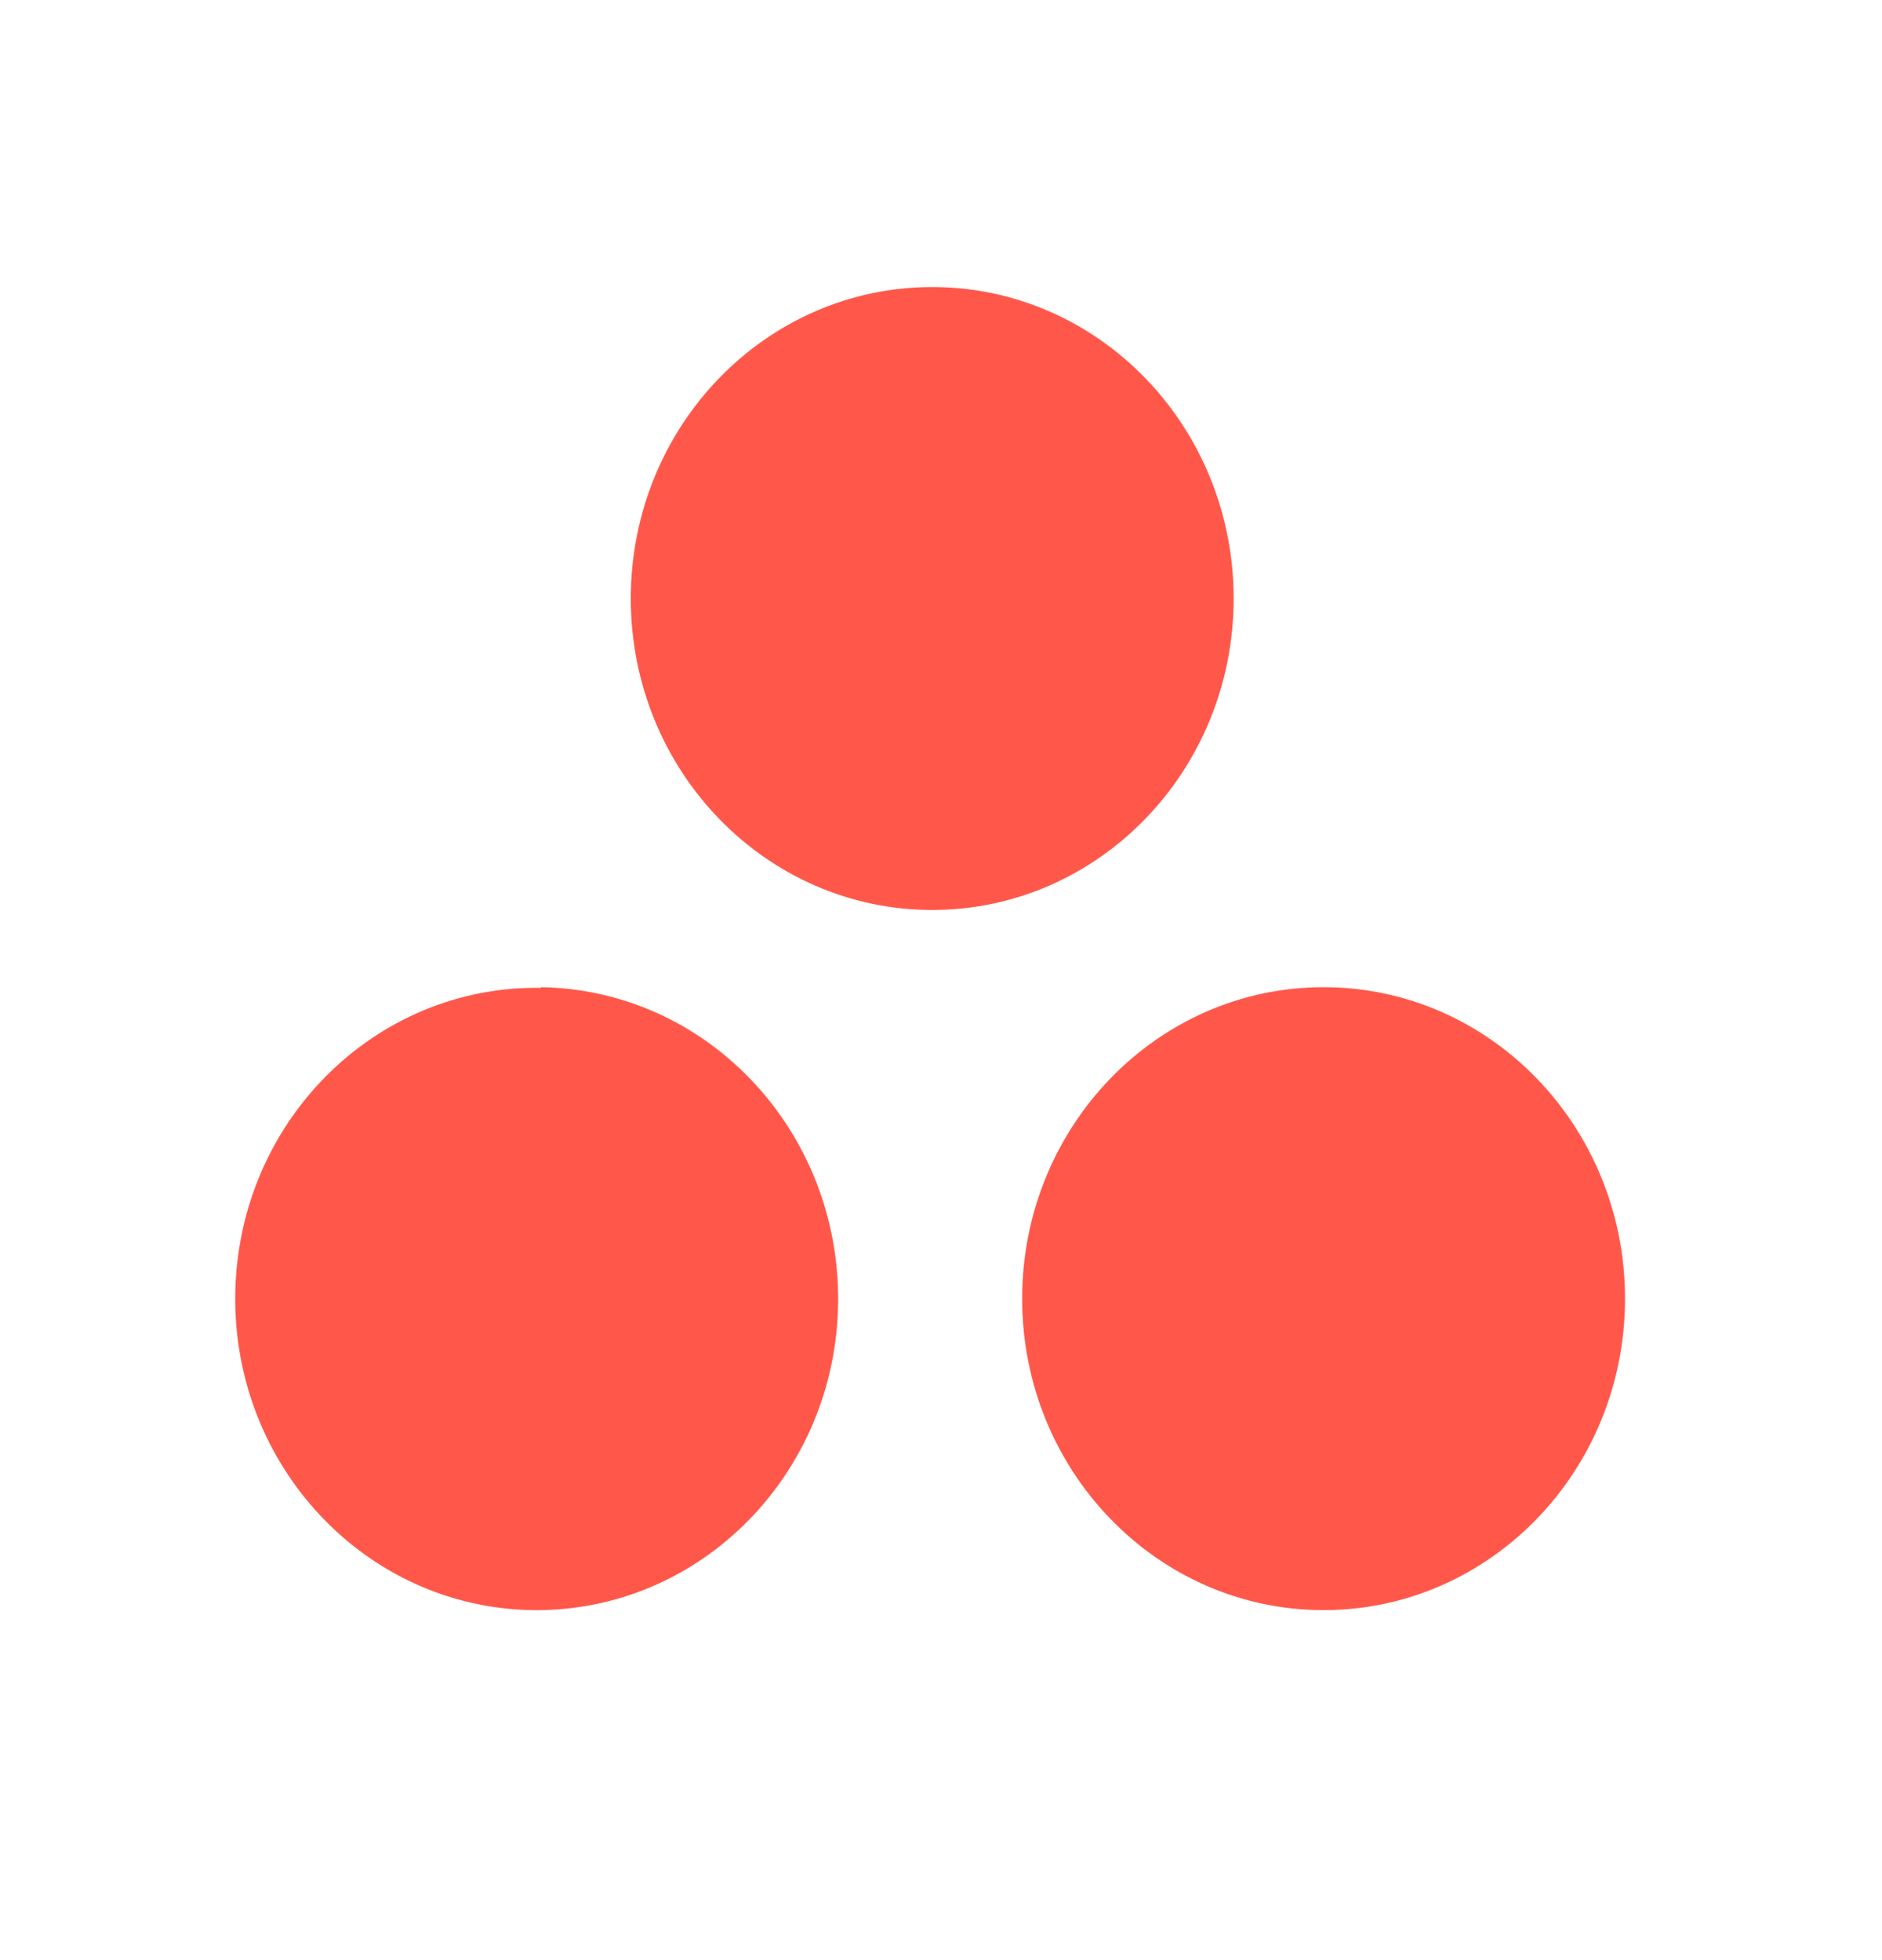 <svg width="24" height="25" viewBox="0 0 24 25" fill="none" xmlns="http://www.w3.org/2000/svg">
<path d="M16.879 12.591C14.756 12.591 13.035 14.37 13.035 16.564C13.035 18.758 14.756 20.536 16.879 20.536C19.002 20.536 20.723 18.758 20.723 16.564C20.723 14.37 19.002 12.591 16.879 12.591ZM6.897 12.599C4.773 12.568 3.03 14.316 3 16.51C2.971 18.704 4.669 20.505 6.792 20.536C6.83 20.536 6.867 20.536 6.897 20.536C9.02 20.505 10.718 18.704 10.688 16.51C10.659 14.362 8.982 12.622 6.897 12.591V12.599ZM15.732 7.634C15.732 9.828 14.011 11.606 11.888 11.606C9.765 11.606 8.044 9.828 8.044 7.634C8.044 5.439 9.765 3.661 11.888 3.661C14.011 3.661 15.732 5.439 15.732 7.634Z" fill="#FF584A"/>
</svg>

